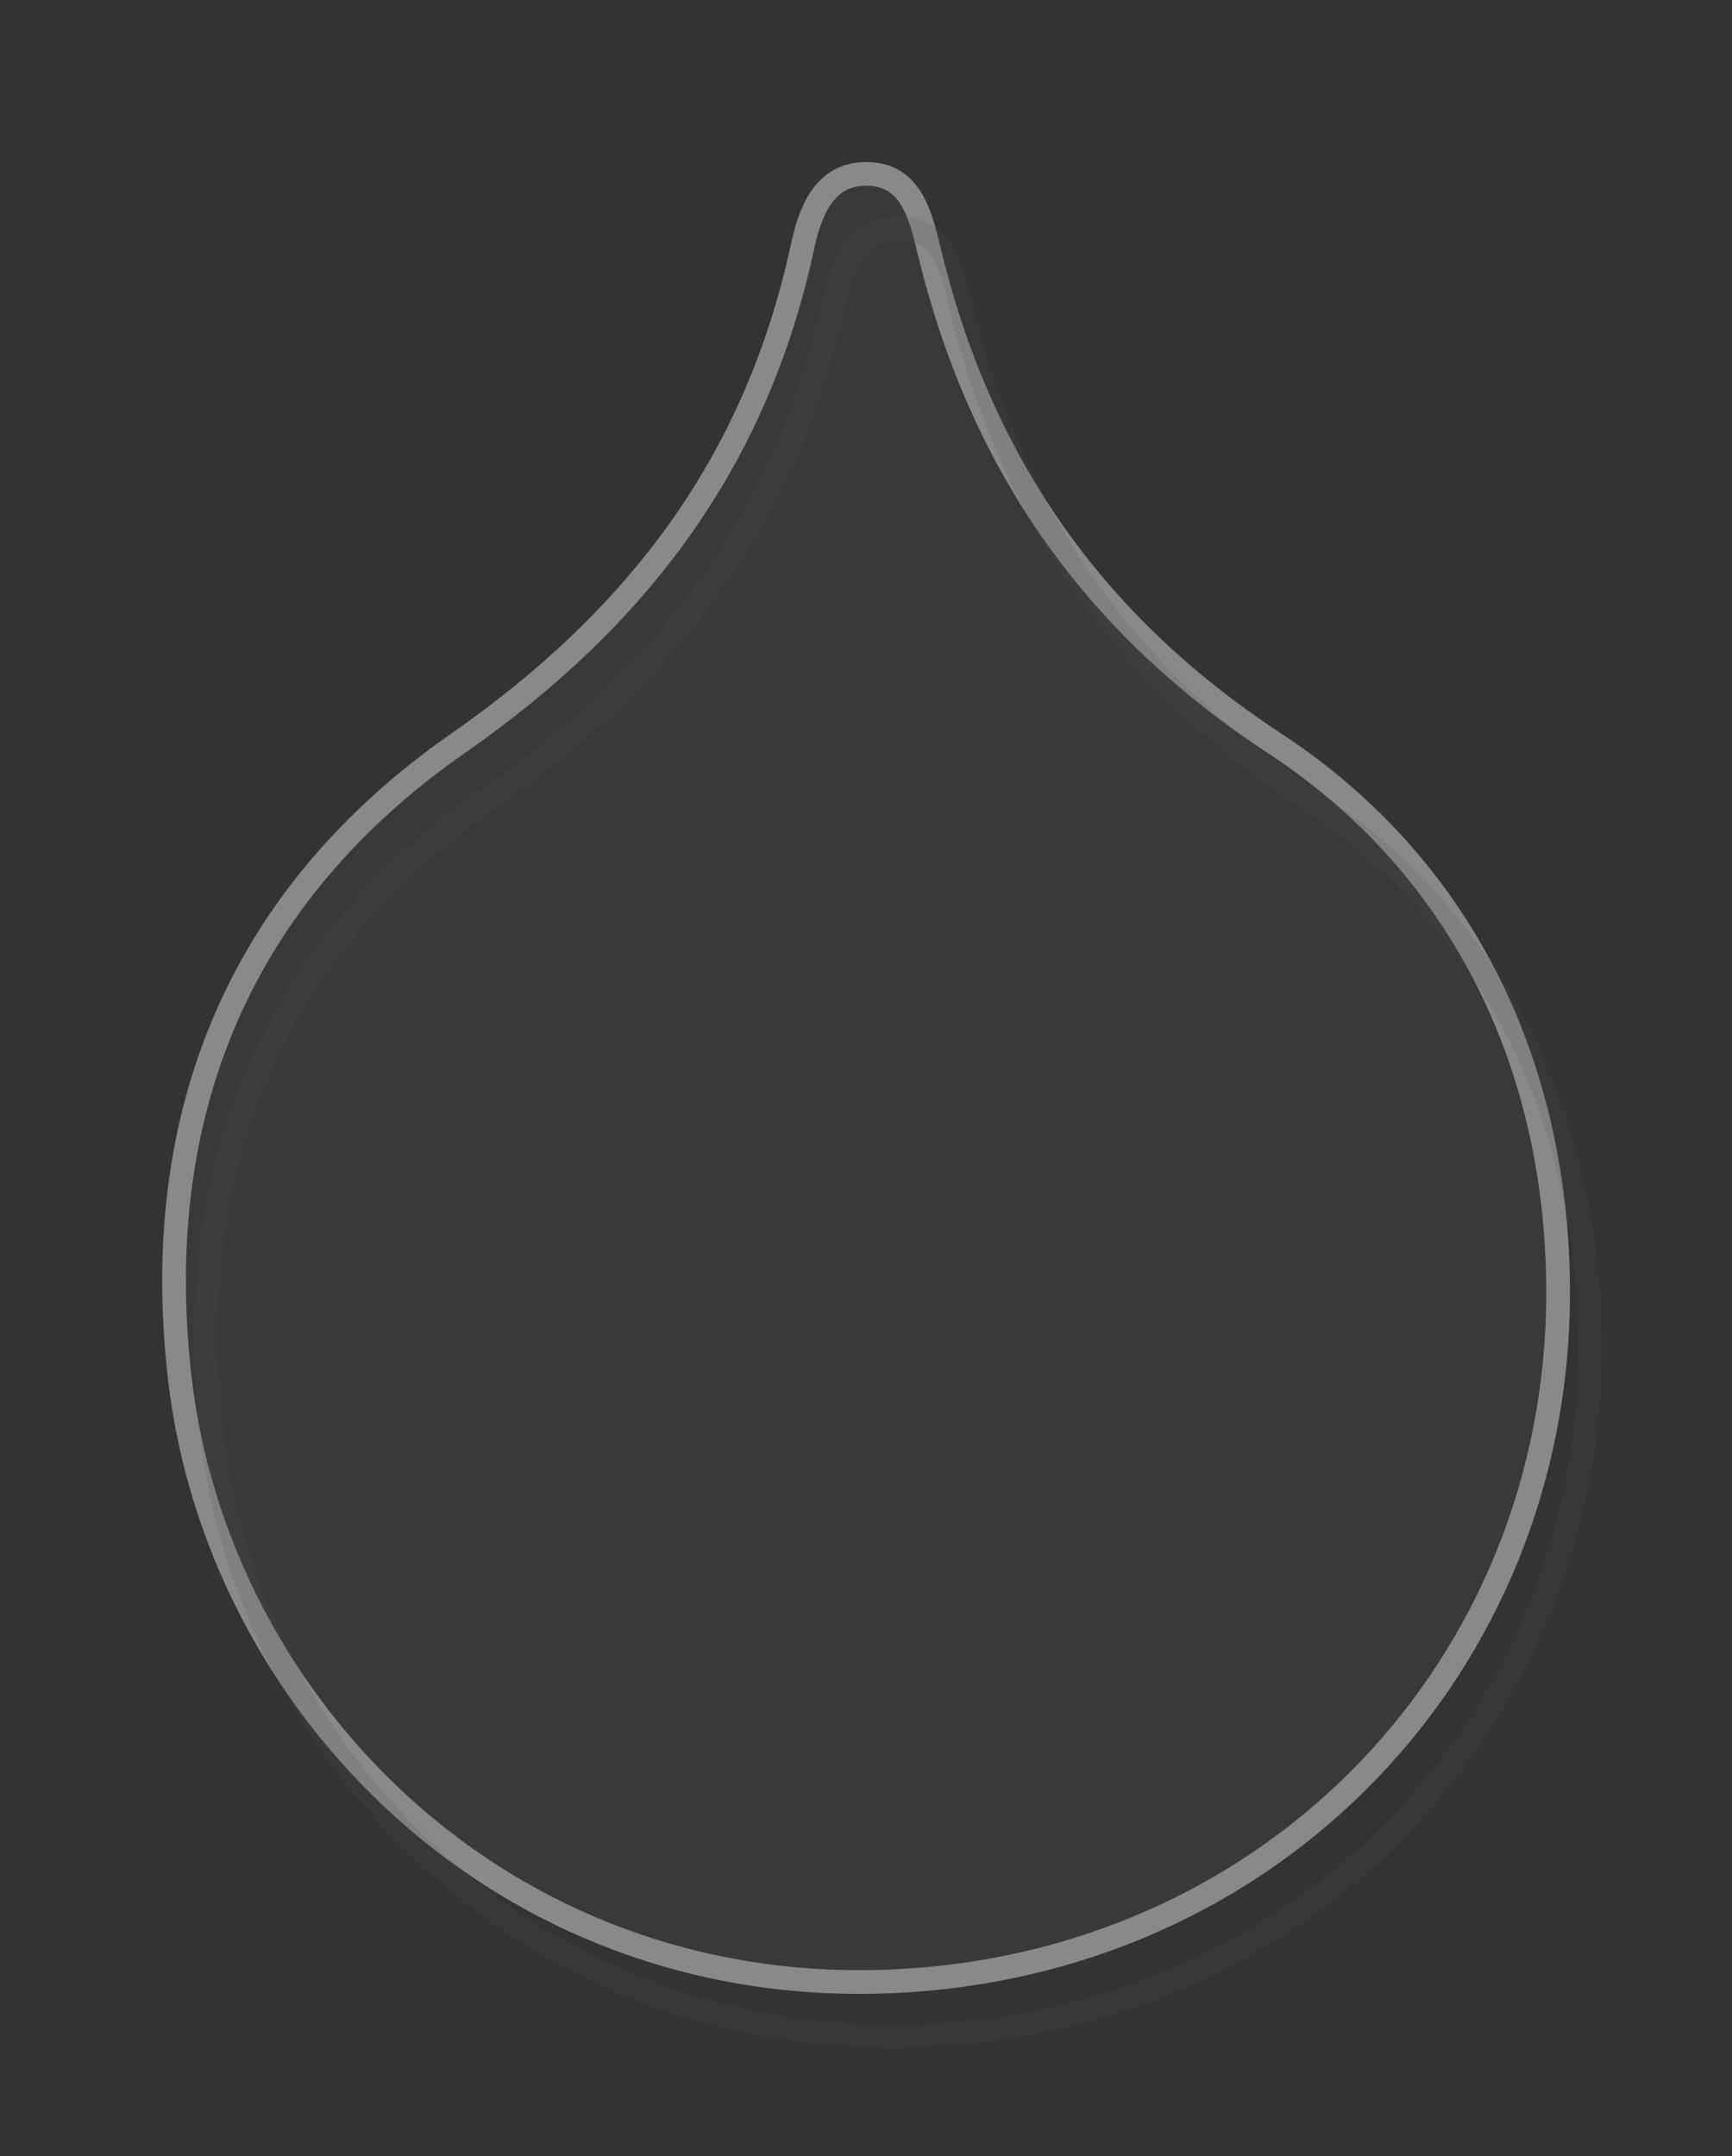 <svg xmlns="http://www.w3.org/2000/svg" width="219.117" height="272.754" viewBox="0 0 219.117 272.754">
  <rect x="0" y="0" width="219.117" height="272.754" fill="#333333" stroke="none"/>
  <g id="Group_19430" data-name="Group 19430" transform="translate(-780.115 -2259.74)" opacity="0.424">
    <path id="Path_35723" data-name="Path 35723" d="M175.166,212.359c-.06,46.967-35.964,85.092-84.662,87.012C41.286,301.33,5.542,264.145.8,223.1c-3.918-33.9,7.9-61.347,35.224-80.39,22.85-15.922,37.723-35.764,43.54-62.767.92-4.281,2.639-9.061,7.717-9.241,5.717-.22,7.1,4.641,8.236,9.421,6.357,26.6,20.371,47.266,43.8,62.628C163.471,158.613,175.206,184.136,175.166,212.359Z" transform="translate(802.068 2211.043)" fill="rgba(173,173,173,0.13)" stroke="#fff" stroke-width="3"/>
    <path id="Path_35724" data-name="Path 35724" d="M175.166,212.359c-.06,46.967-35.964,85.092-84.662,87.012C41.286,301.33,5.542,264.145.8,223.1c-3.918-33.9,7.9-61.347,35.224-80.39,22.85-15.922,37.723-35.764,43.54-62.767.92-4.281,2.639-9.061,7.717-9.241,5.717-.22,7.1,4.641,8.236,9.421,6.357,26.6,20.371,47.266,43.8,62.628C163.471,158.613,175.206,184.136,175.166,212.359Z" transform="translate(806.1 2217.897)" fill="none" stroke="#718195" stroke-width="3" opacity="0.162"/>
  </g>
</svg>
